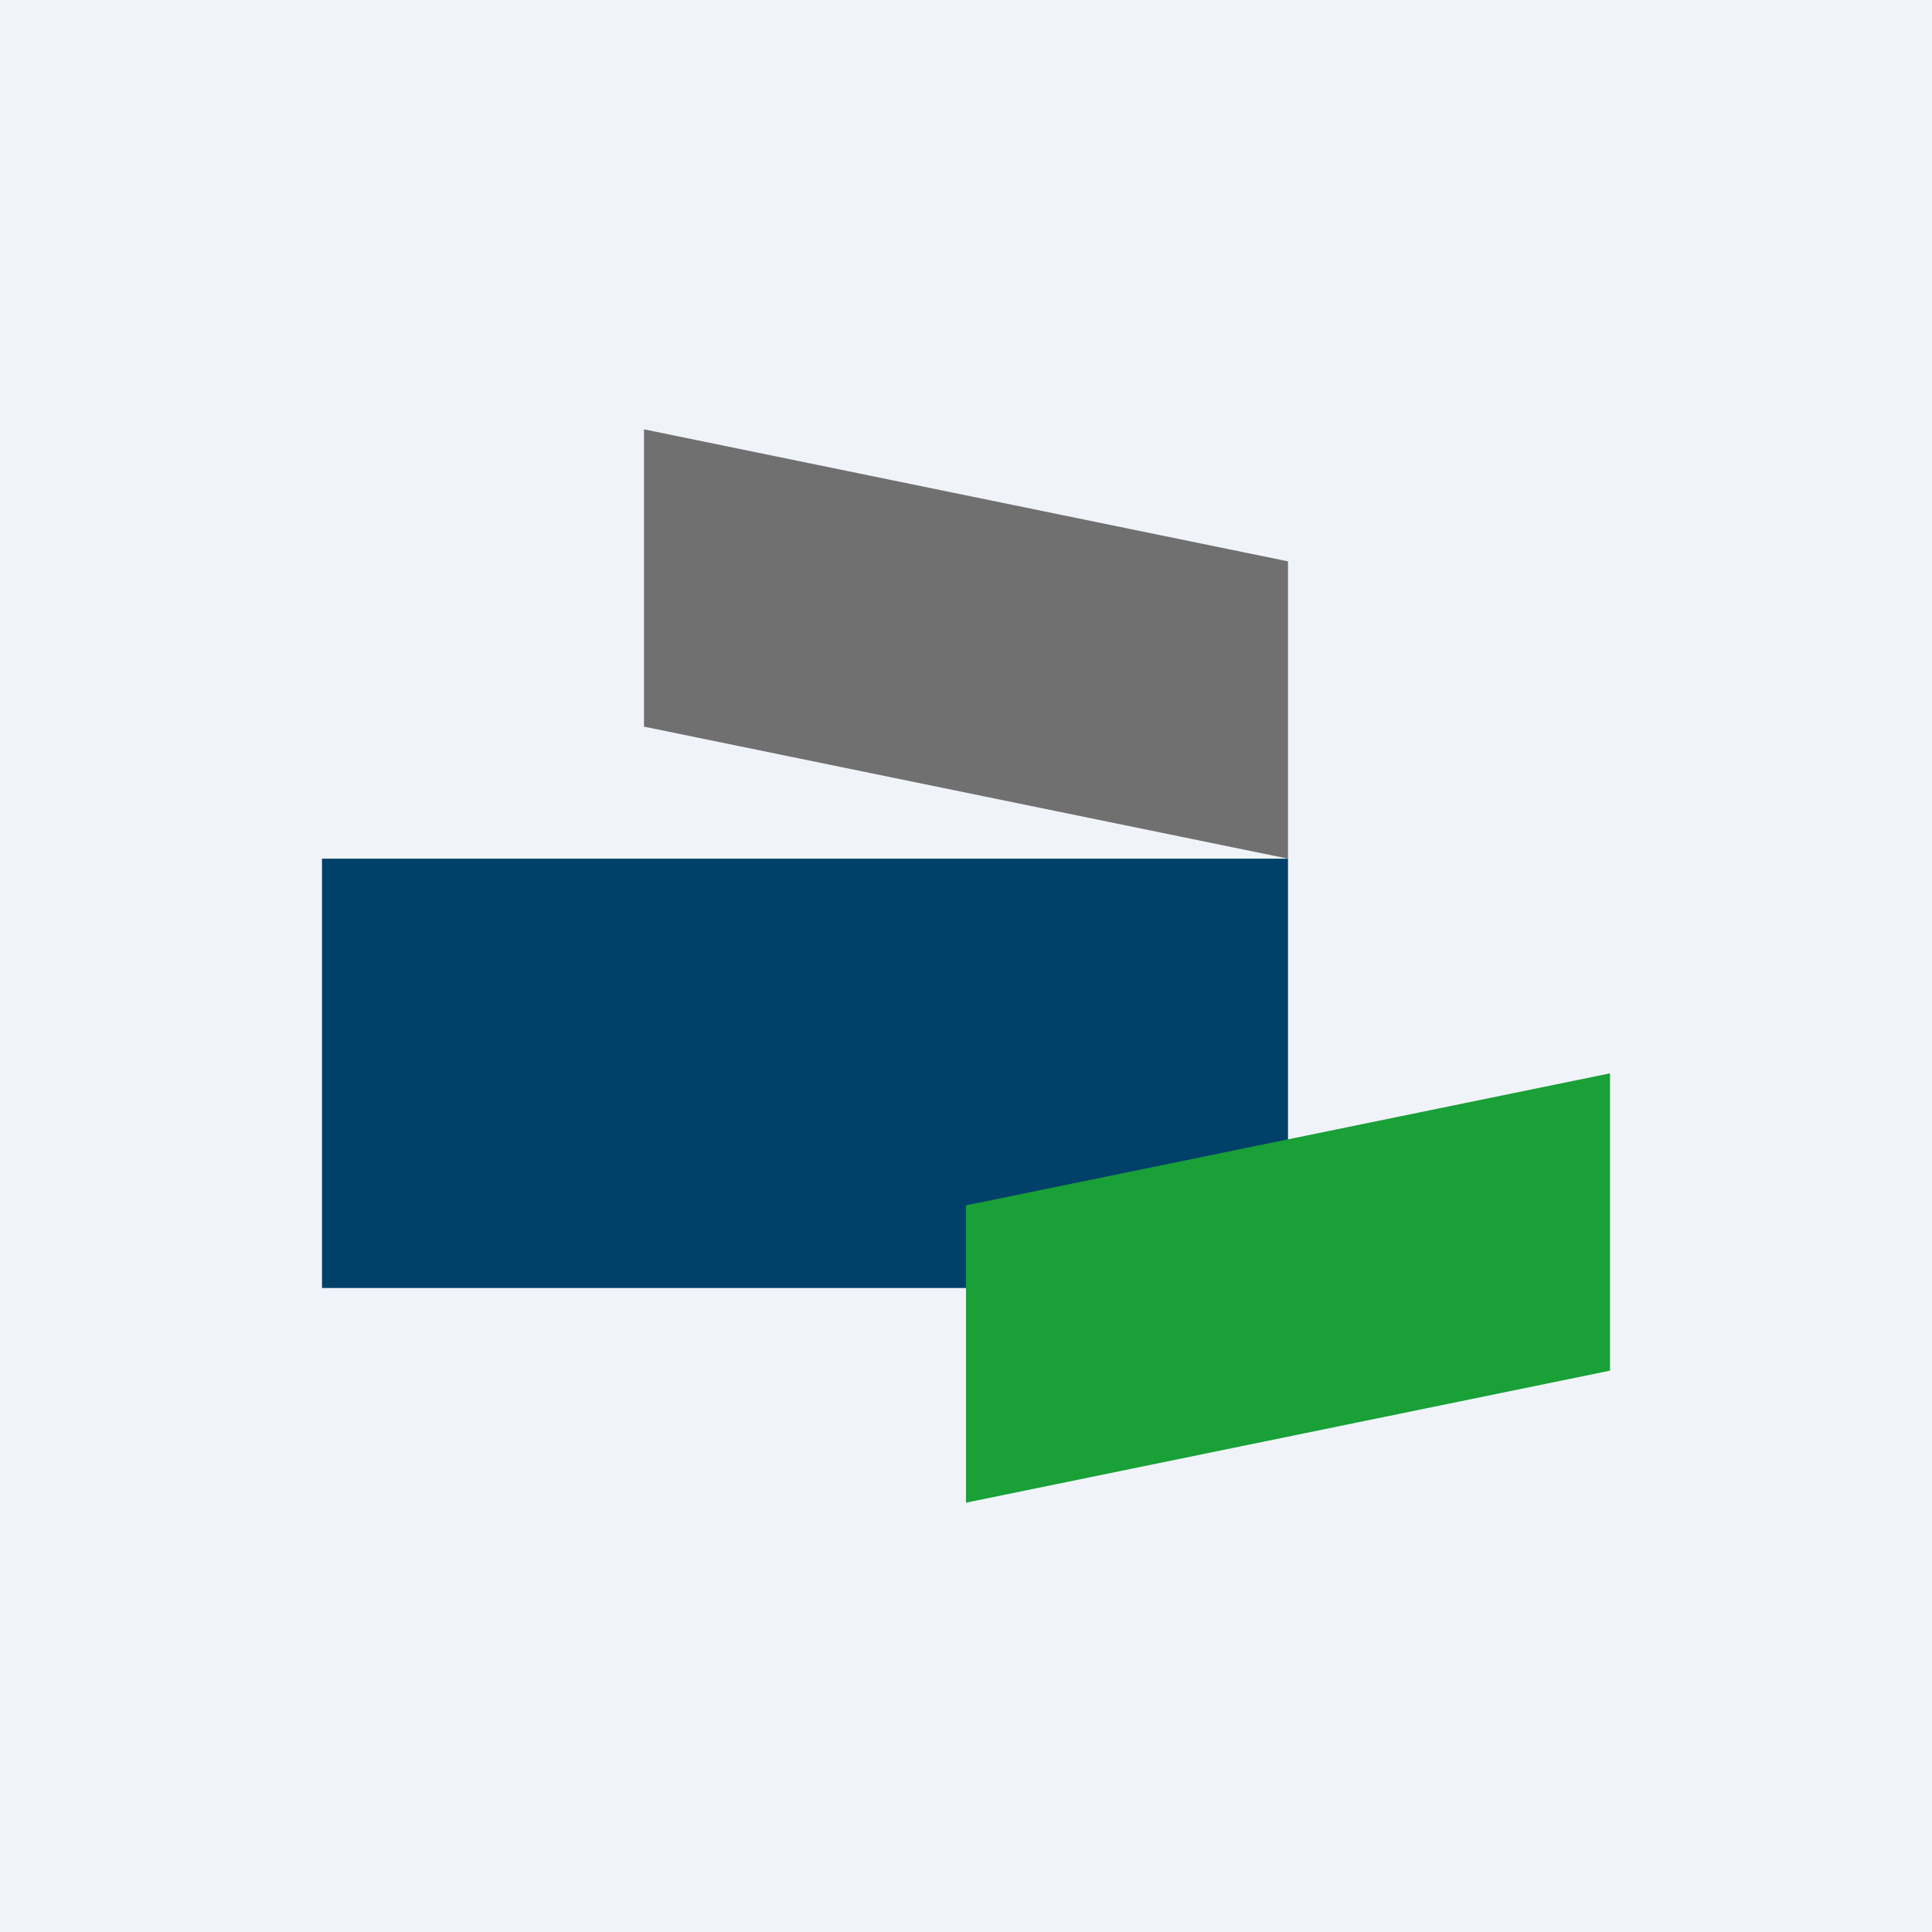 <!-- by TradingView --><svg width="18" height="18" viewBox="0 0 18 18" xmlns="http://www.w3.org/2000/svg"><path fill="#F0F3FA" d="M0 0h18v18H0z"/><path fill="#004069" d="M3 8h9v4H3z"/><path d="M9 11.23 15 10v2.77L9 14v-2.77Z" fill="#19A037"/><path d="M12 5.23 6 4v2.77L12 8V5.23Z" fill="#717070"/></svg>